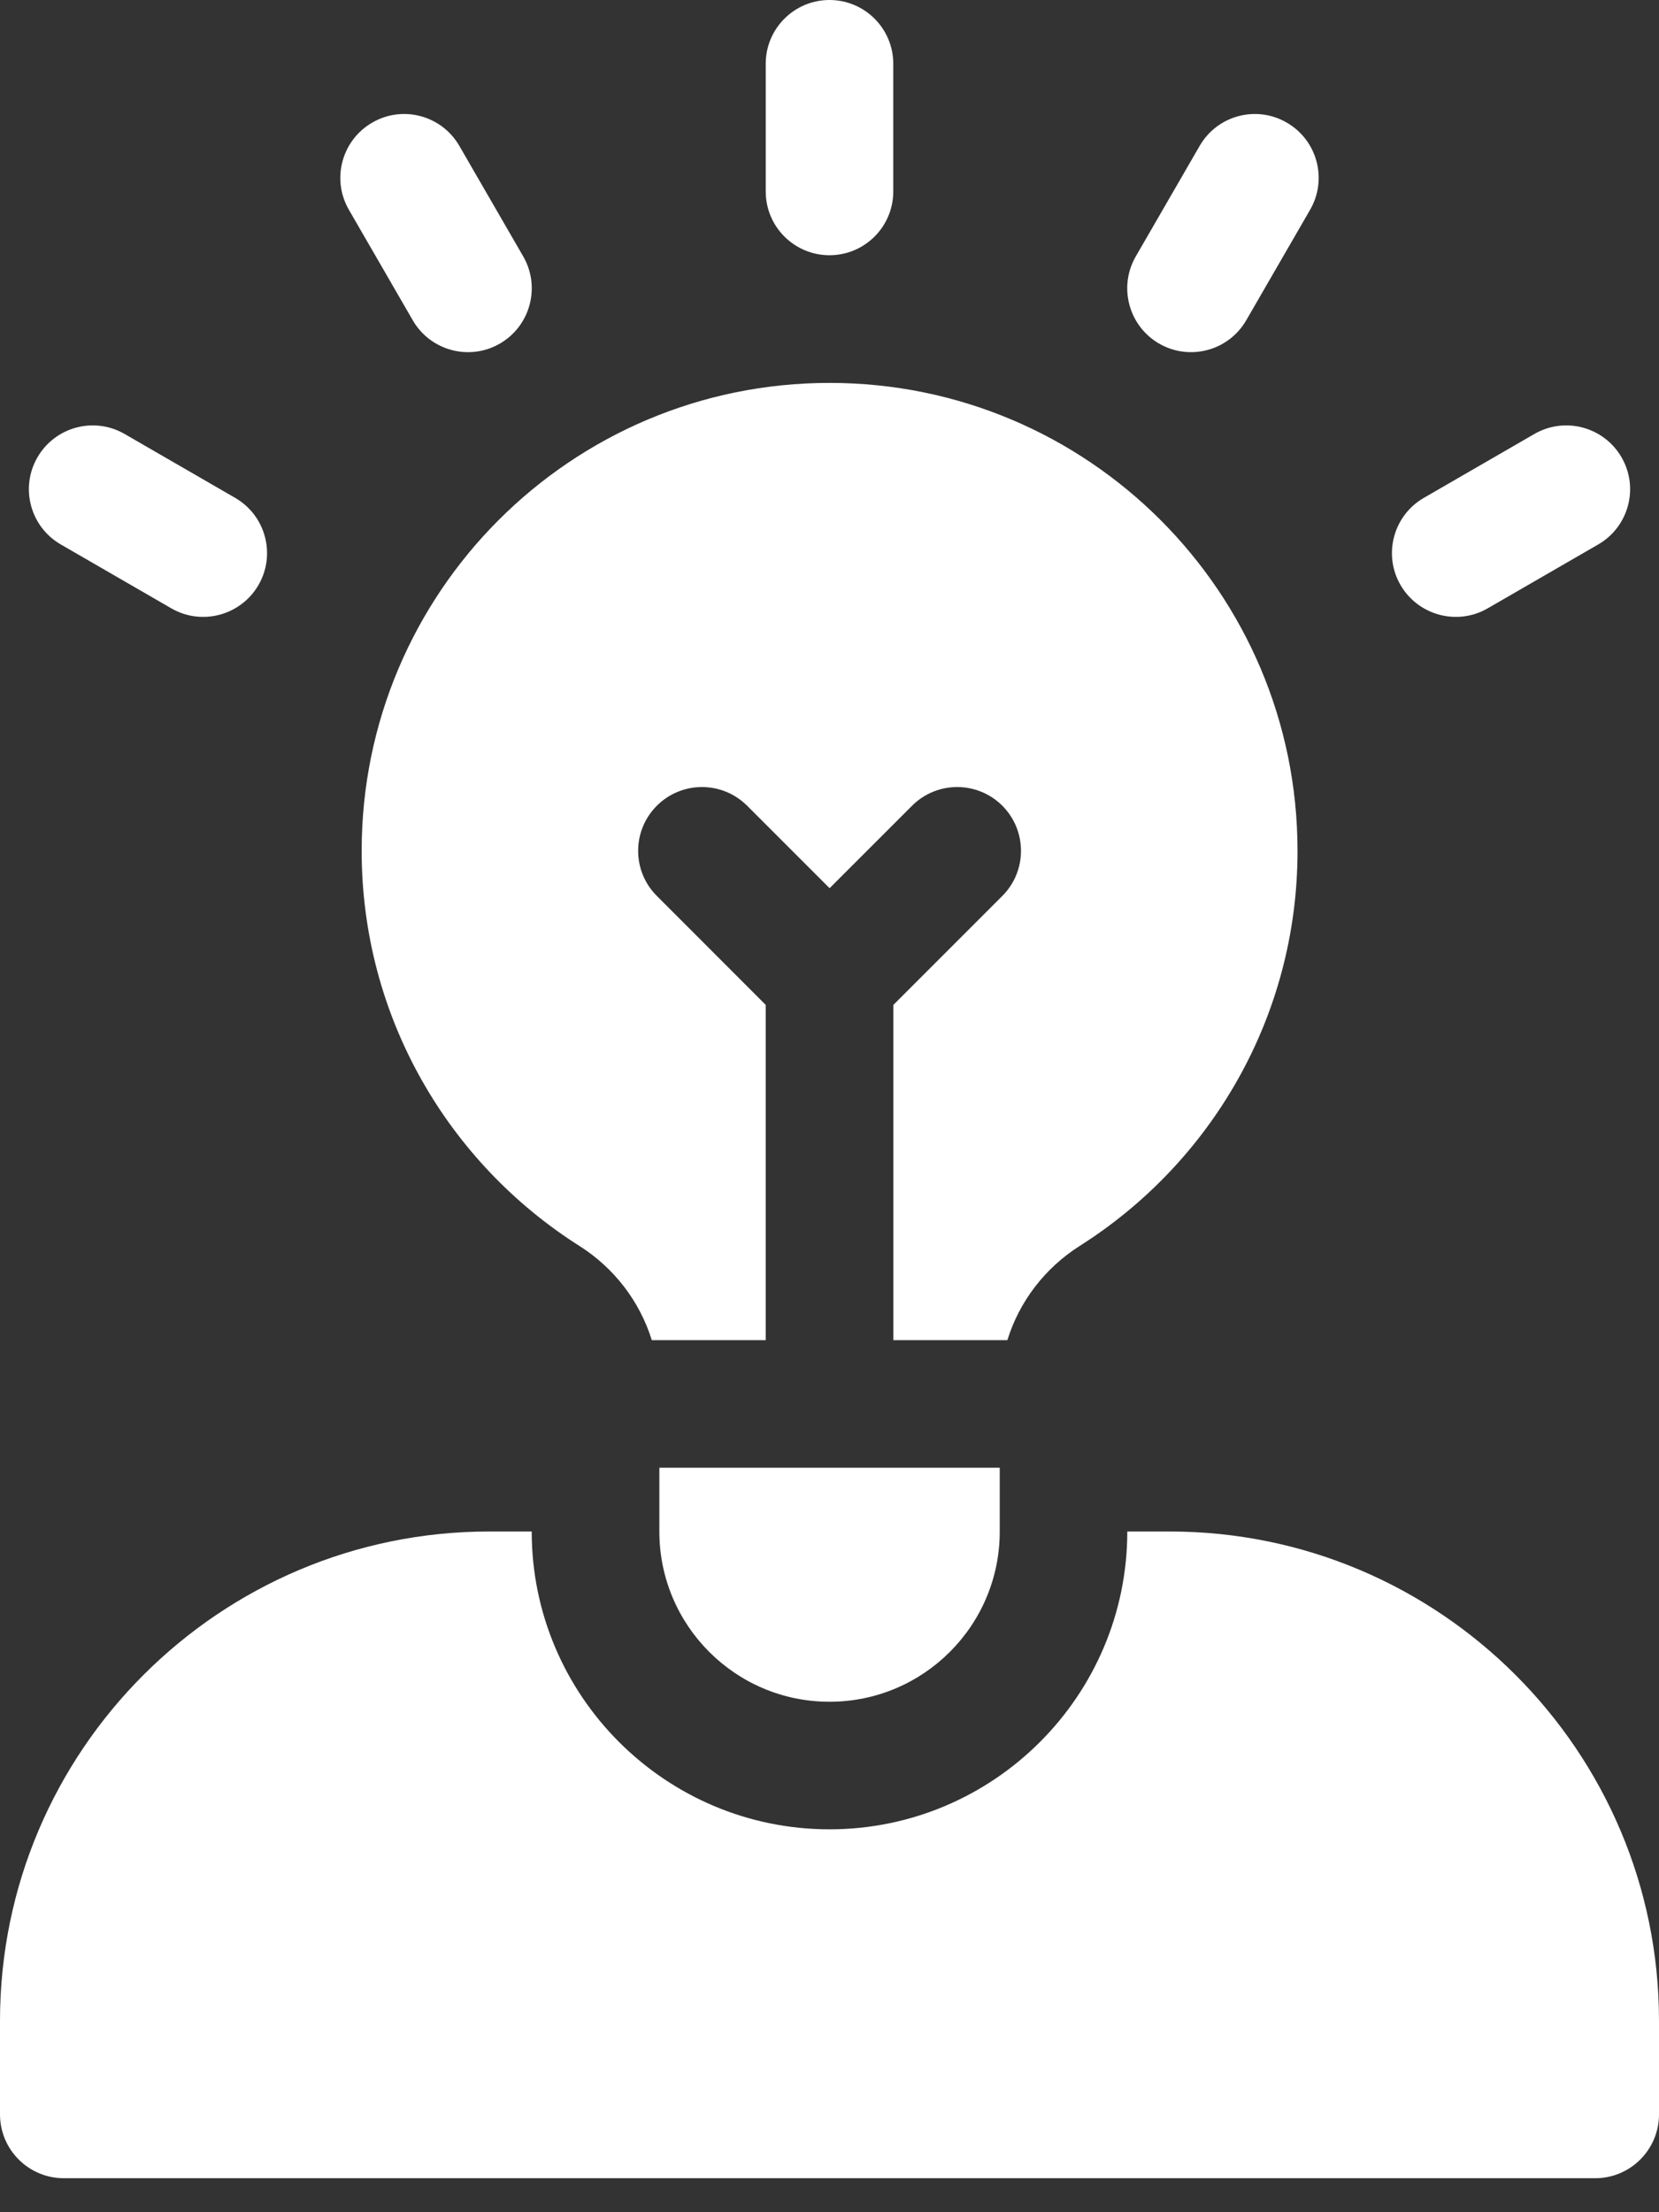 <svg width="18" height="24" viewBox="0 0 18 24" fill="none" xmlns="http://www.w3.org/2000/svg">
<rect x="0" y="0" width="18" height="24" fill="#333333" stroke="none"/>
<path d="M12.692 16.615H12.231C12.231 18.397 10.781 19.846 9 19.846C7.219 19.846 5.769 18.397 5.769 16.615H5.308C2.381 16.615 0 18.996 0 21.923V22.938C0 23.321 0.31 23.631 0.692 23.631H17.308C17.69 23.631 18 23.321 18 22.938V21.923C18 18.996 15.619 16.615 12.692 16.615Z" fill="white"/>
<path d="M7.154 15.923V16.616C7.154 17.635 7.981 18.462 9 18.462C10.02 18.462 10.847 17.635 10.847 16.616V15.923H7.154Z" fill="white"/>
<path d="M9 2.769C9.382 2.769 9.692 2.459 9.692 2.077V0.692C9.692 0.31 9.382 0 9 0C8.618 0 8.308 0.31 8.308 0.692V2.077C8.308 2.459 8.618 2.769 9 2.769Z" fill="white"/>
<path d="M3.785 2.275L4.478 3.474C4.669 3.805 5.092 3.919 5.423 3.728C5.754 3.537 5.868 3.113 5.677 2.782L4.984 1.583C4.793 1.252 4.37 1.138 4.039 1.33C3.708 1.521 3.594 1.944 3.785 2.275Z" fill="white"/>
<path d="M0.66 5.907L1.859 6.6C2.19 6.791 2.613 6.677 2.805 6.346C2.996 6.015 2.882 5.592 2.551 5.401L1.352 4.708C1.021 4.517 0.598 4.63 0.406 4.962C0.215 5.293 0.329 5.716 0.66 5.907Z" fill="white"/>
<path d="M16.648 4.708L15.449 5.401C15.118 5.592 15.004 6.015 15.195 6.346C15.387 6.677 15.81 6.791 16.141 6.6L17.34 5.907C17.671 5.716 17.785 5.293 17.594 4.962C17.402 4.63 16.979 4.517 16.648 4.708Z" fill="white"/>
<path d="M12.577 3.728C12.908 3.919 13.331 3.805 13.522 3.474L14.215 2.275C14.406 1.944 14.292 1.521 13.961 1.33C13.63 1.138 13.207 1.252 13.016 1.583L12.323 2.782C12.132 3.113 12.246 3.537 12.577 3.728Z" fill="white"/>
<path d="M9.001 4.154C6.197 4.154 3.924 6.427 3.924 9.231C3.924 11.035 4.867 12.617 6.285 13.516C6.666 13.757 6.942 14.121 7.072 14.539H8.308V10.902L7.127 9.72C6.856 9.45 6.856 9.012 7.127 8.741C7.397 8.471 7.835 8.471 8.106 8.741L9.001 9.636L9.896 8.741C10.166 8.471 10.604 8.471 10.875 8.741C11.145 9.012 11.145 9.45 10.875 9.72L9.693 10.902V14.539H10.93C11.059 14.121 11.336 13.757 11.716 13.516C13.135 12.617 14.078 11.035 14.078 9.231C14.078 6.427 11.805 4.154 9.001 4.154Z" fill="white"/>
</svg>
